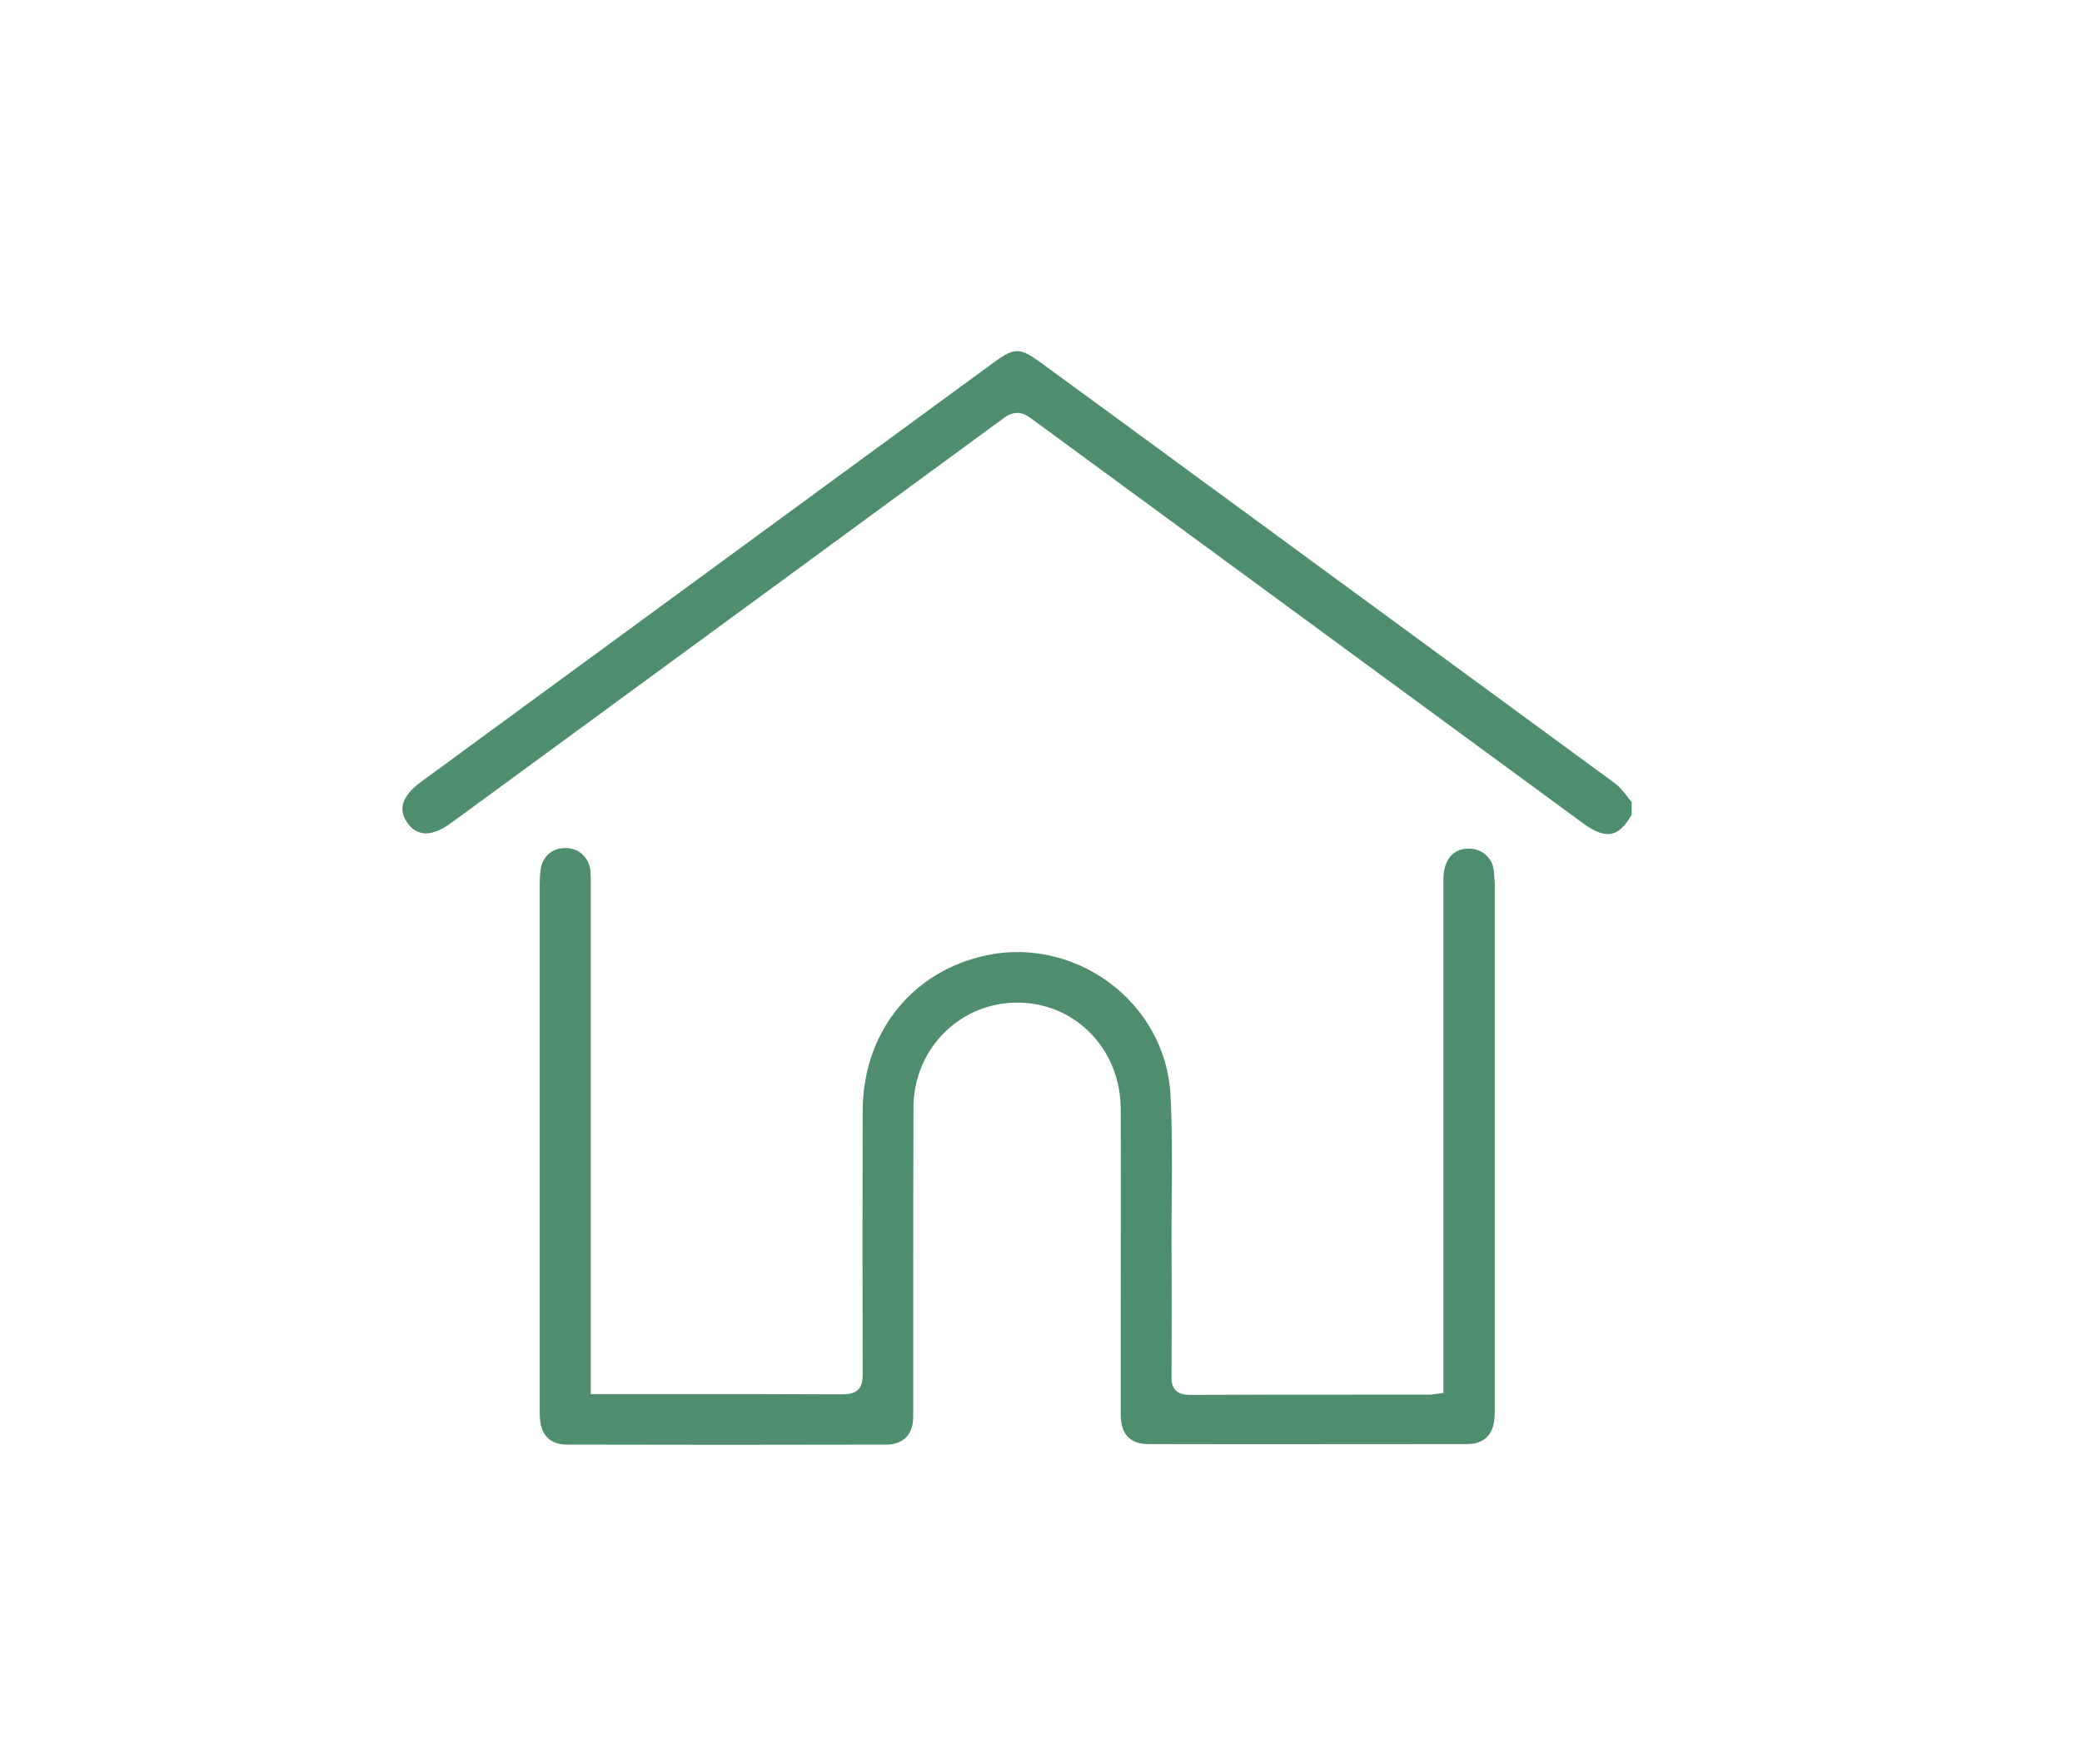 <?xml version="1.0" encoding="utf-8"?>
<!-- Generator: Adobe Illustrator 24.2.3, SVG Export Plug-In . SVG Version: 6.00 Build 0)  -->
<svg version="1.1" id="Capa_1" xmlns="http://www.w3.org/2000/svg" xmlns:xlink="http://www.w3.org/1999/xlink" x="0px" y="0px"
	 viewBox="0 0 76.65 64.94" style="enable-background:new 0 0 76.65 64.94;" xml:space="preserve">
<style type="text/css">
	.st0{fill:#4E8E6D;}
</style>
<g>
	<path class="st0" d="M59.9,29.31c-0.14-0.18-0.28-0.35-0.44-0.47c-6.19-4.54-12.38-9.07-18.57-13.61l-2.6-1.9
		c-0.74-0.54-0.95-0.54-1.7,0.01c-7.03,5.15-14.07,10.3-21.1,15.45c-1.02,0.75-0.62,1.31-0.49,1.5c0.15,0.22,0.33,0.34,0.55,0.38
		c0.29,0.05,0.66-0.08,1.05-0.37l0.74-0.54c6.53-4.78,13.07-9.57,19.6-14.36c0.15-0.11,0.31-0.2,0.51-0.2c0.14,0,0.3,0.05,0.48,0.18
		c5.45,4,10.91,8,16.36,12l4.01,2.94c0.42,0.31,0.76,0.43,1.04,0.37c0.26-0.06,0.5-0.29,0.73-0.7v-0.47
		C60,29.45,59.95,29.38,59.9,29.31z"/>
	<path class="st0" d="M54.99,32c-0.07-0.44-0.43-0.74-0.88-0.76c-0.27-0.01-0.49,0.07-0.66,0.23c-0.2,0.2-0.31,0.51-0.31,0.9
		l0,18.91l-0.33,0.04c-0.07,0.01-0.12,0.02-0.16,0.02l-2.41,0c-2.16,0-4.32,0-6.48,0.01c-0.12-0.01-0.33-0.02-0.47-0.16
		c-0.15-0.15-0.16-0.35-0.16-0.53c0.01-1.65,0.01-3.3,0-4.96c0-0.53,0-1.06,0.01-1.6c0.01-1.26,0.02-2.56-0.05-3.84
		c-0.1-1.63-0.93-3.12-2.28-4.11c-1.39-1.01-3.13-1.35-4.76-0.92c-2.6,0.67-4.28,2.89-4.29,5.65c-0.01,3.24-0.01,6.49,0,9.73
		c0,0.18-0.02,0.4-0.17,0.55c-0.15,0.15-0.37,0.16-0.56,0.17c-2.17-0.01-4.34-0.01-6.5-0.01l-2.78,0l0-18.88
		c0-0.12,0-0.23-0.01-0.35c-0.04-0.5-0.4-0.86-0.89-0.87c-0.51-0.02-0.88,0.3-0.95,0.8c-0.02,0.16-0.03,0.33-0.03,0.5l0,19.38
		c0,0.15,0,0.24,0.01,0.34c0.05,0.62,0.4,0.94,1,0.94c3.91,0.01,7.83,0.01,11.74,0c0.63,0,0.99-0.36,1-1.01l0-0.27l0-3.34
		c0-2.59,0-5.18,0.01-7.78c0-1.09,0.43-2.09,1.19-2.82c0.71-0.68,1.64-1.05,2.62-1.05c0.06,0,0.11,0,0.17,0
		c2.07,0.09,3.64,1.77,3.65,3.91c0.01,2.34,0,4.69,0,7.03v4.22c0,0.72,0.34,1.09,1.01,1.09c3.91,0.01,7.83,0,11.75,0
		c0.6,0,0.95-0.33,1-0.95c0.01-0.09,0.01-0.18,0.01-0.27v-0.07c0-6.46,0-12.92,0-19.38C55.02,32.34,55.01,32.17,54.99,32z"/>
</g>
</svg>
